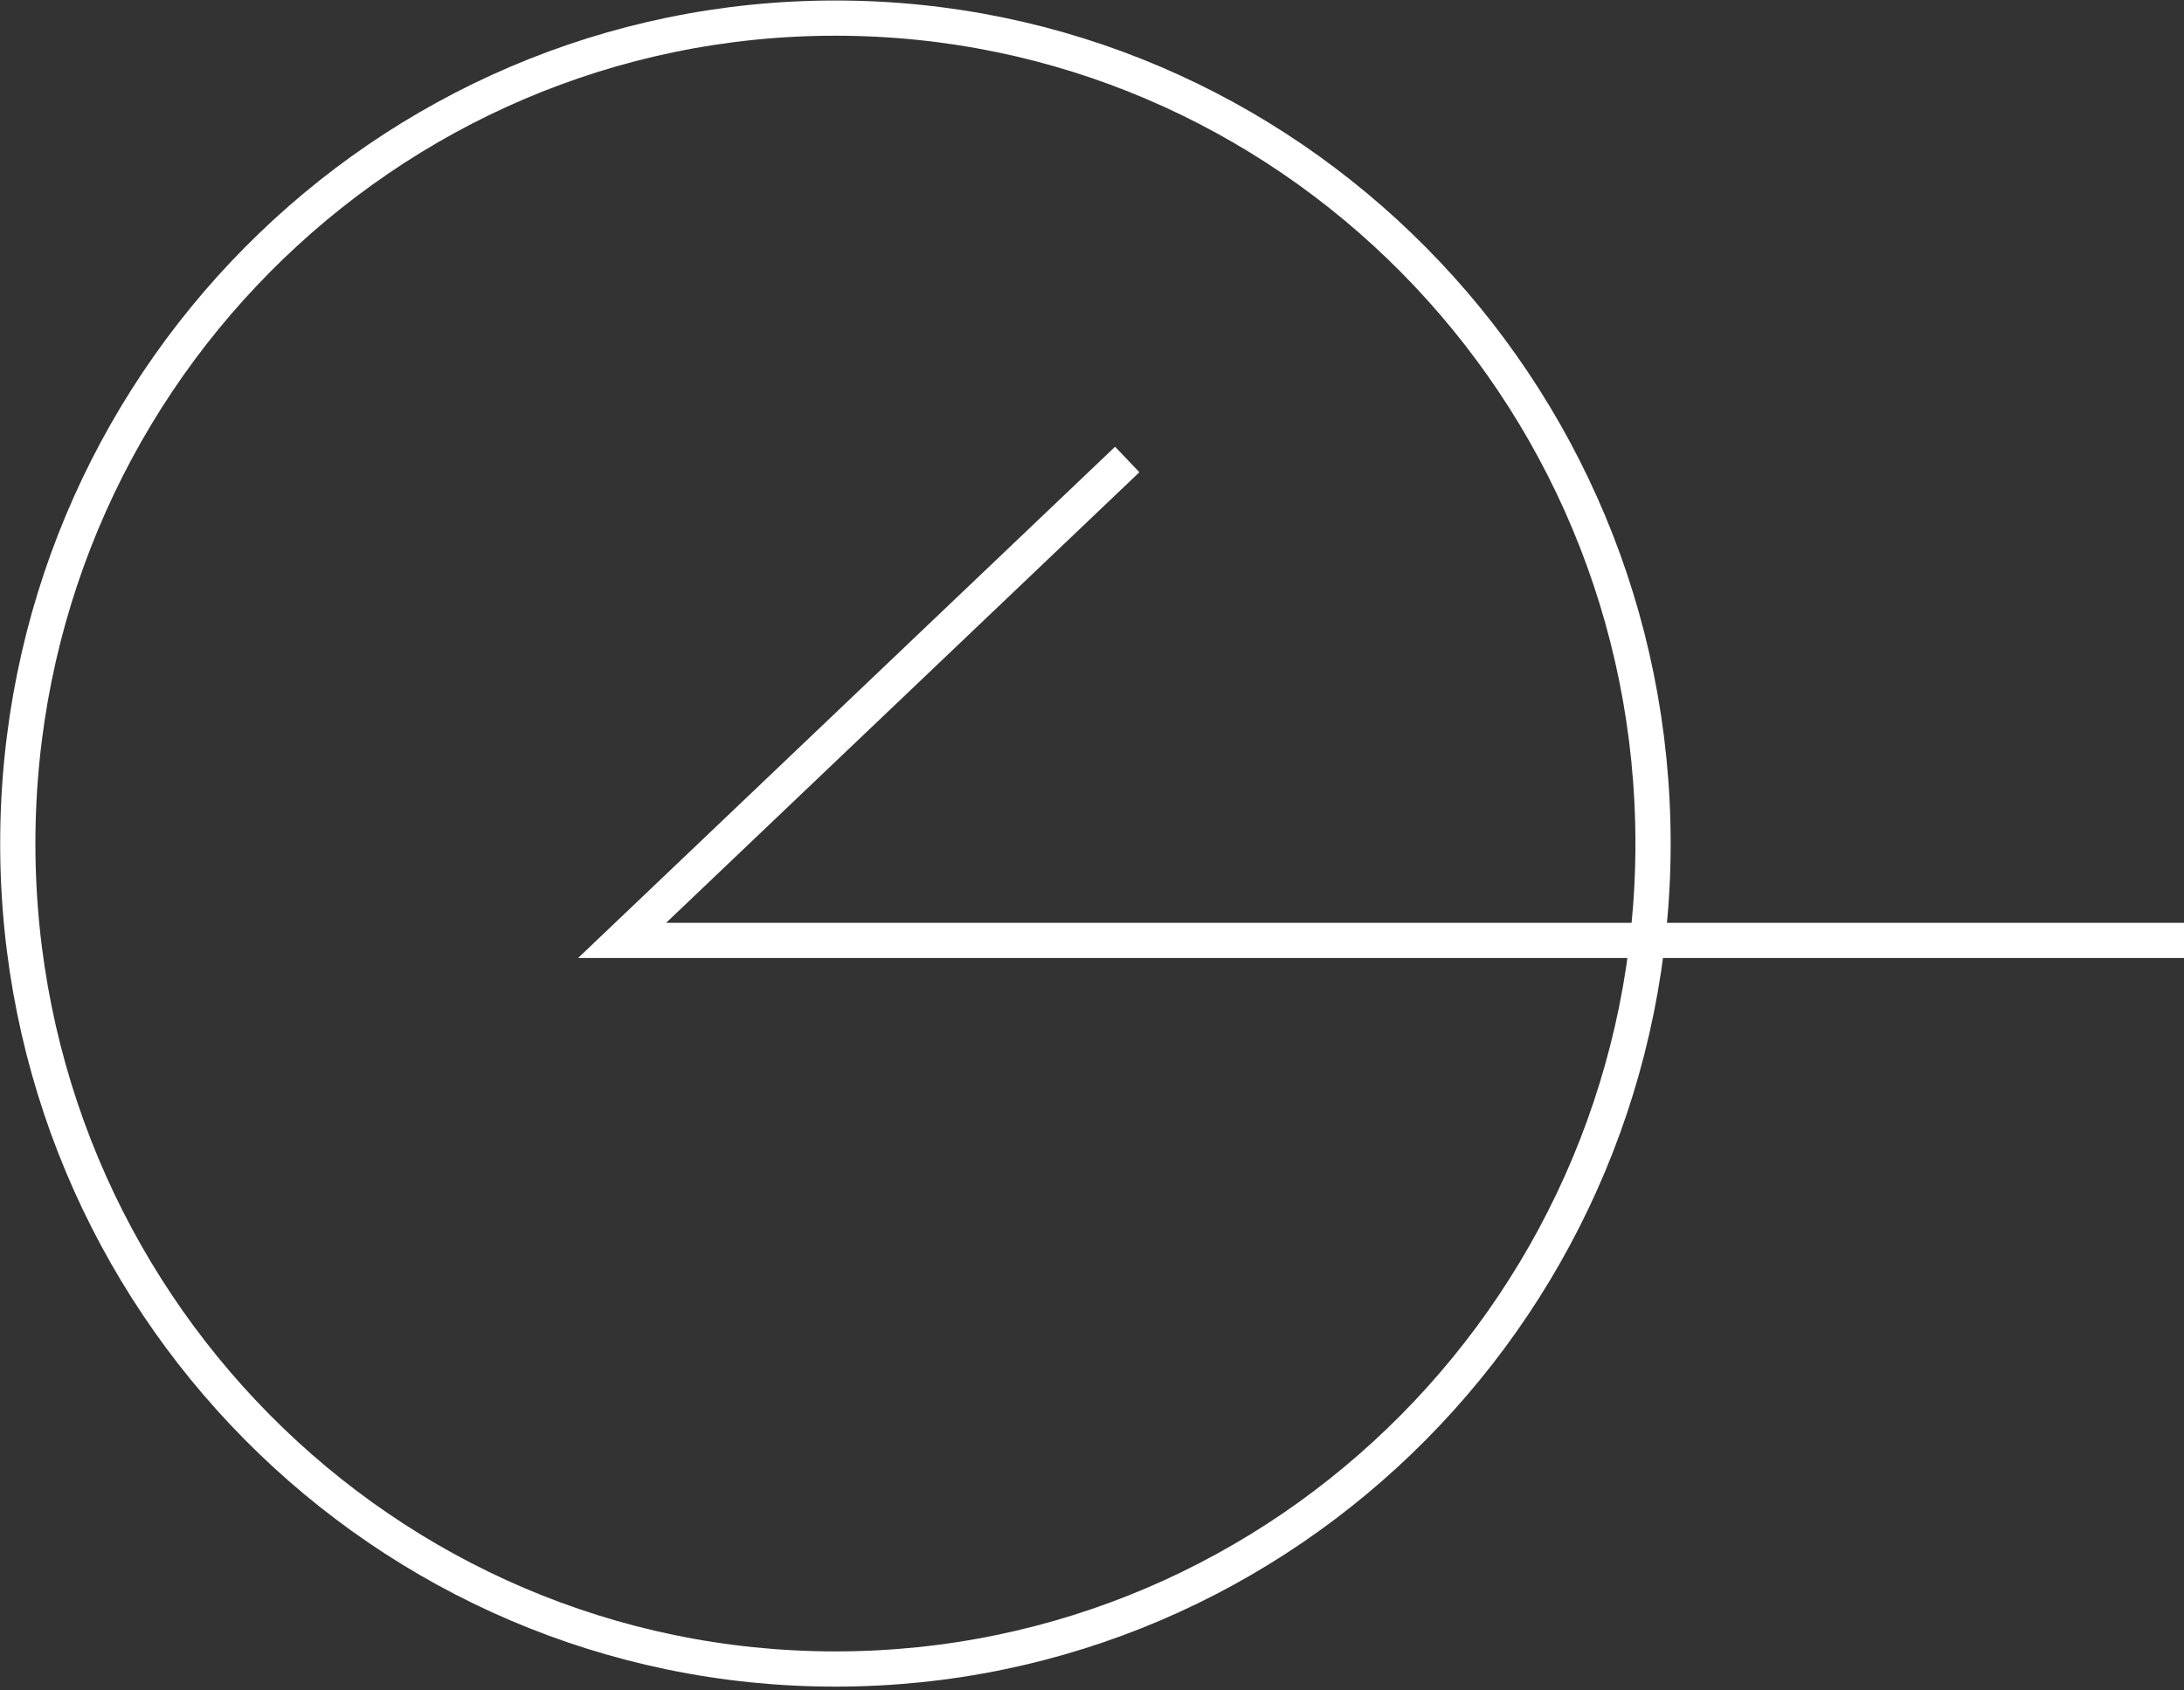 <svg width="62" height="48" viewBox="0 0 62 48" fill="none" xmlns="http://www.w3.org/2000/svg">
<rect x="0" y="0" width="62" height="48" fill="#333333" stroke="none"/>
<path d="M23.716 47.392C36.535 47.392 46.927 36.898 46.927 23.953C46.927 11.008 36.535 0.514 23.716 0.514C10.897 0.514 0.505 11.008 0.505 23.953C0.505 36.898 10.897 47.392 23.716 47.392Z" stroke="white"/>
<path d="M62 26.703L17.661 26.703L32 13.047" stroke="white"/>
</svg>
